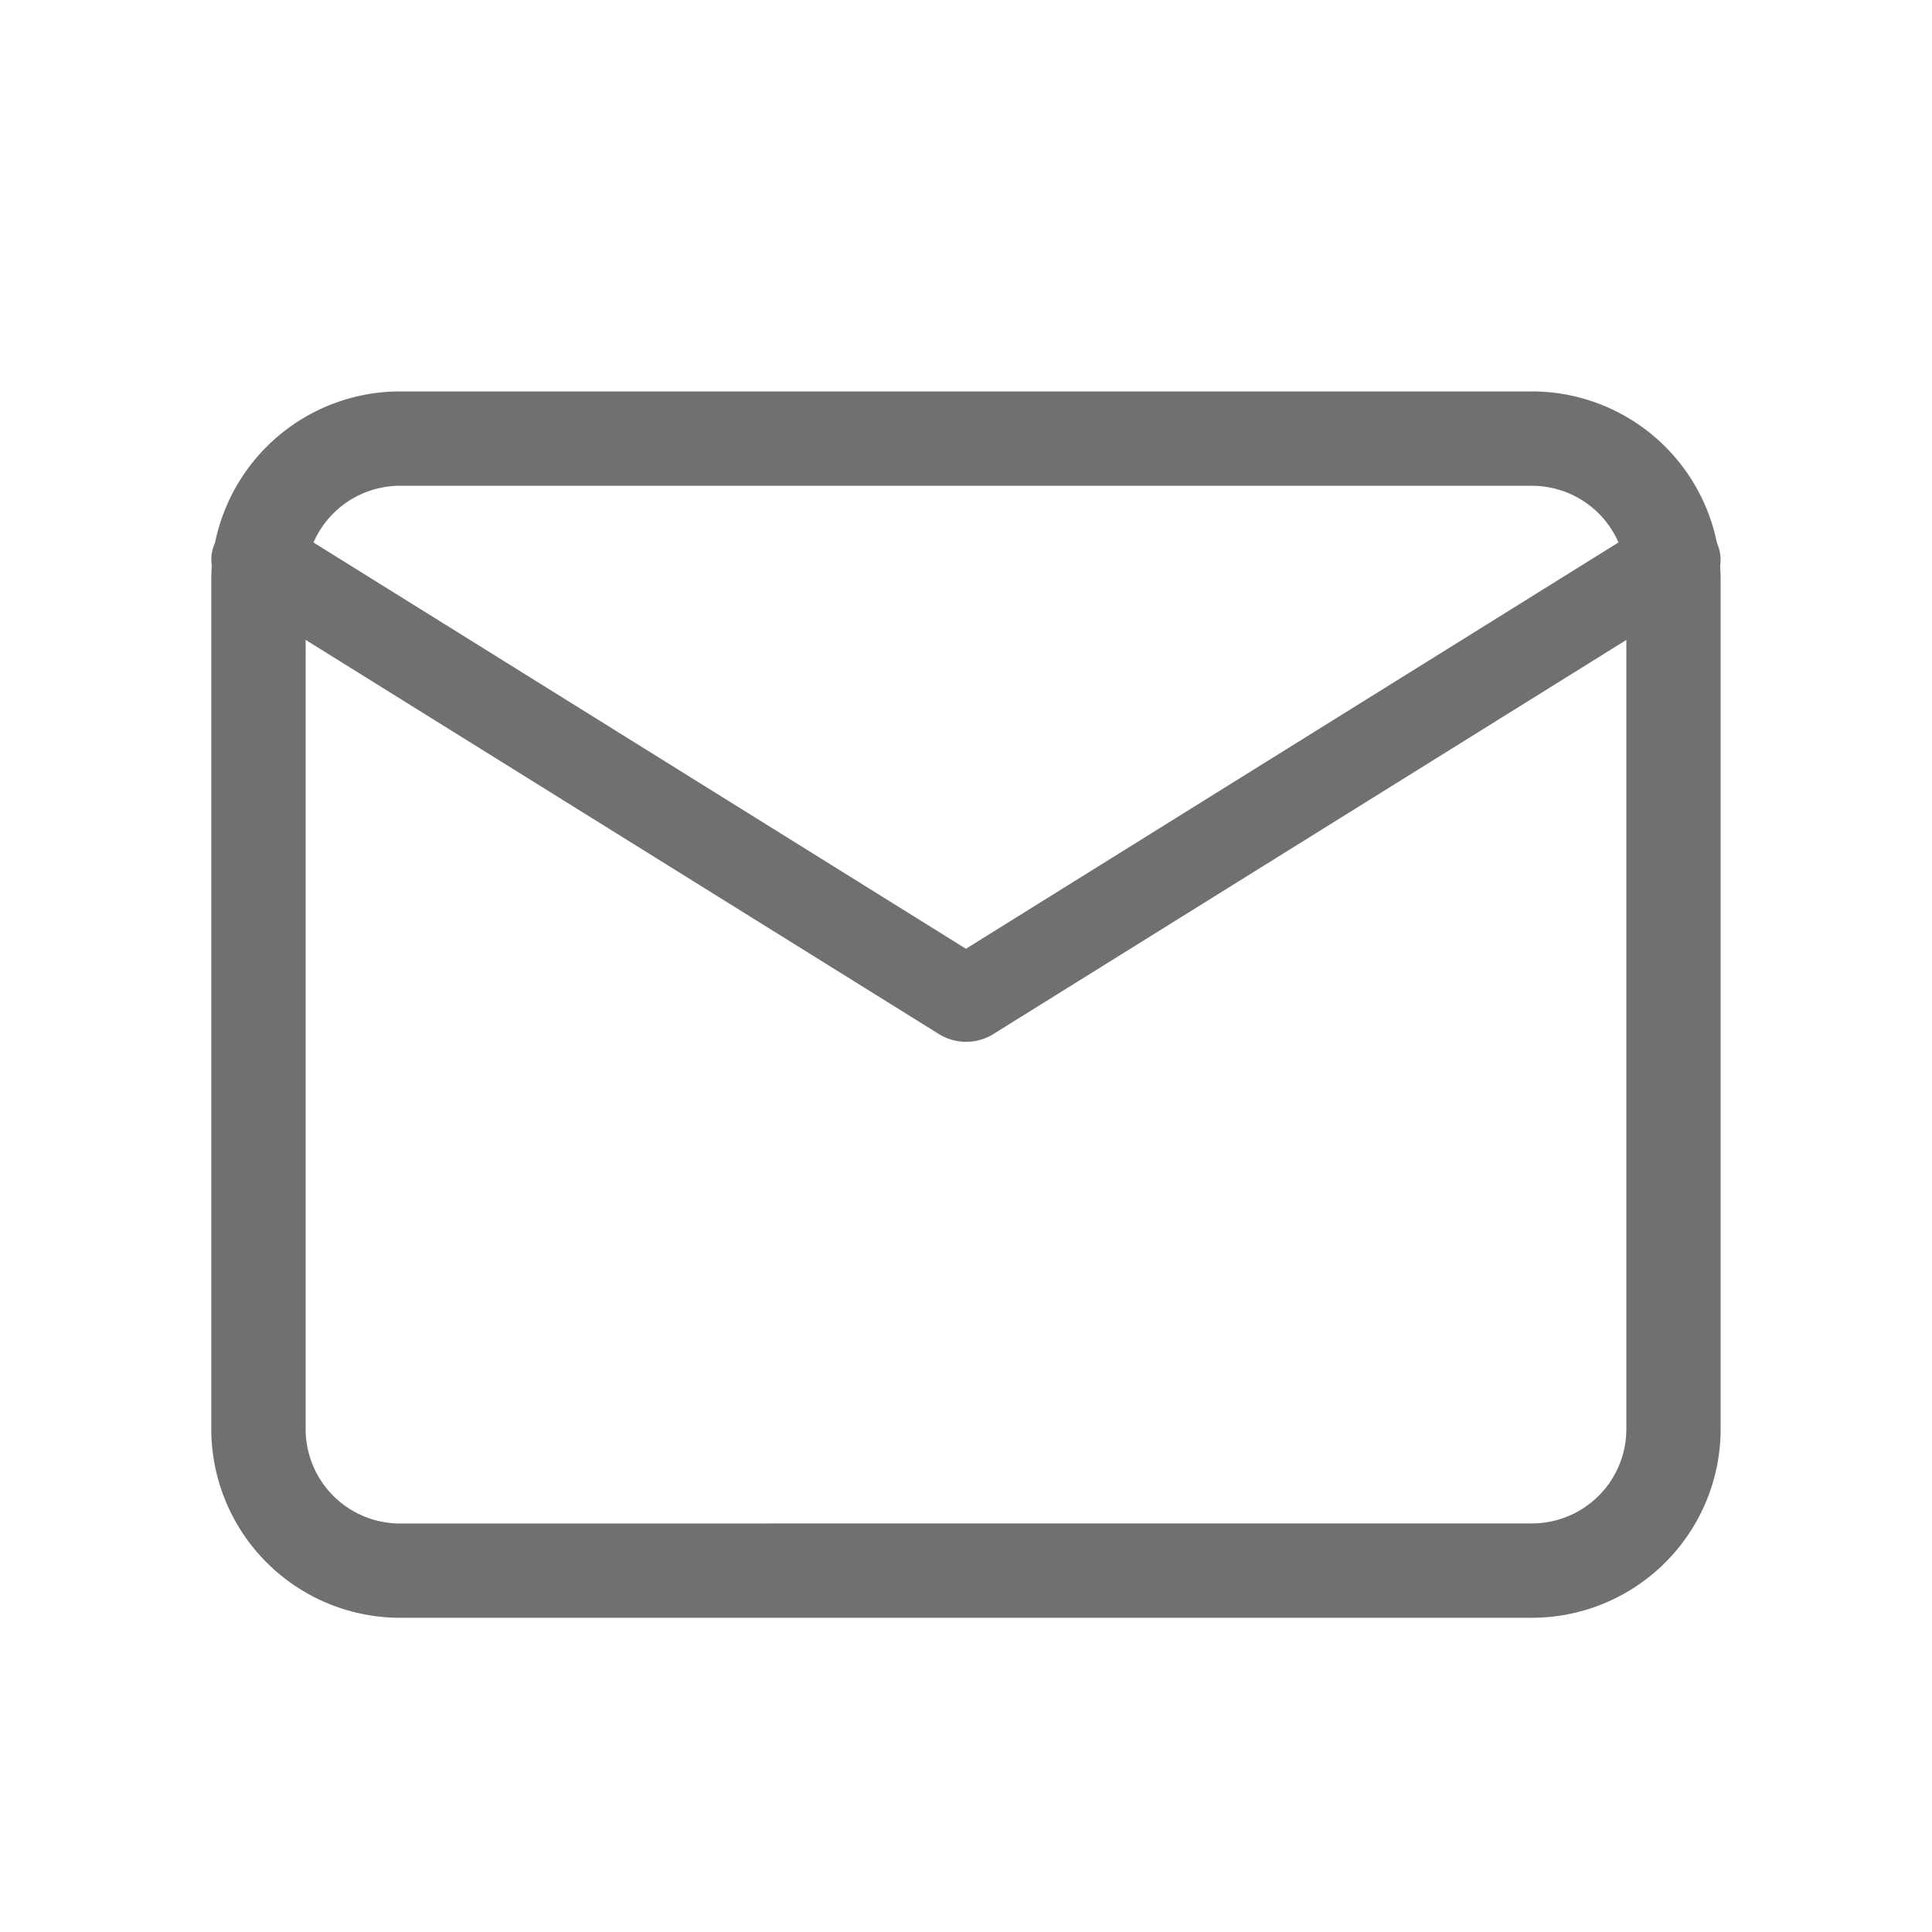 <svg xmlns="http://www.w3.org/2000/svg" width="25" height="25" viewBox="0 0 25 25">
  <g id="Group_79004" data-name="Group 79004" transform="translate(-478 -5797)">
    <rect id="Rectangle_14621" data-name="Rectangle 14621" width="25" height="25" transform="translate(478 5797)" fill="none"/>
    <g id="Icon_feather-mail" data-name="Icon feather-mail" transform="translate(478.734 5797.065)">
      <path id="Path_38629" data-name="Path 38629" d="M4.441,5H19.09a2.444,2.444,0,0,1,2.441,2.441V18.428a2.444,2.444,0,0,1-2.441,2.441H4.441A2.444,2.444,0,0,1,2,18.428V7.441A2.444,2.444,0,0,1,4.441,5ZM19.09,19.648a1.222,1.222,0,0,0,1.221-1.221V7.441A1.222,1.222,0,0,0,19.09,6.221H4.441A1.222,1.222,0,0,0,3.221,7.441V18.428a1.222,1.222,0,0,0,1.221,1.221Z" transform="translate(0)" fill="#707070"/>
      <path id="Path_38630" data-name="Path 38630" d="M11.766,14.787a.663.663,0,0,1-.35-.1L2.26,8.988a.506.506,0,0,1-.15-.756A.66.66,0,0,1,2.96,8.1l8.805,5.483L20.571,8.1a.66.66,0,0,1,.85.133.506.506,0,0,1-.15.756l-9.155,5.7A.663.663,0,0,1,11.766,14.787Z" transform="translate(0 -1.371)" fill="#707070"/>
    </g>
  </g>
</svg>
